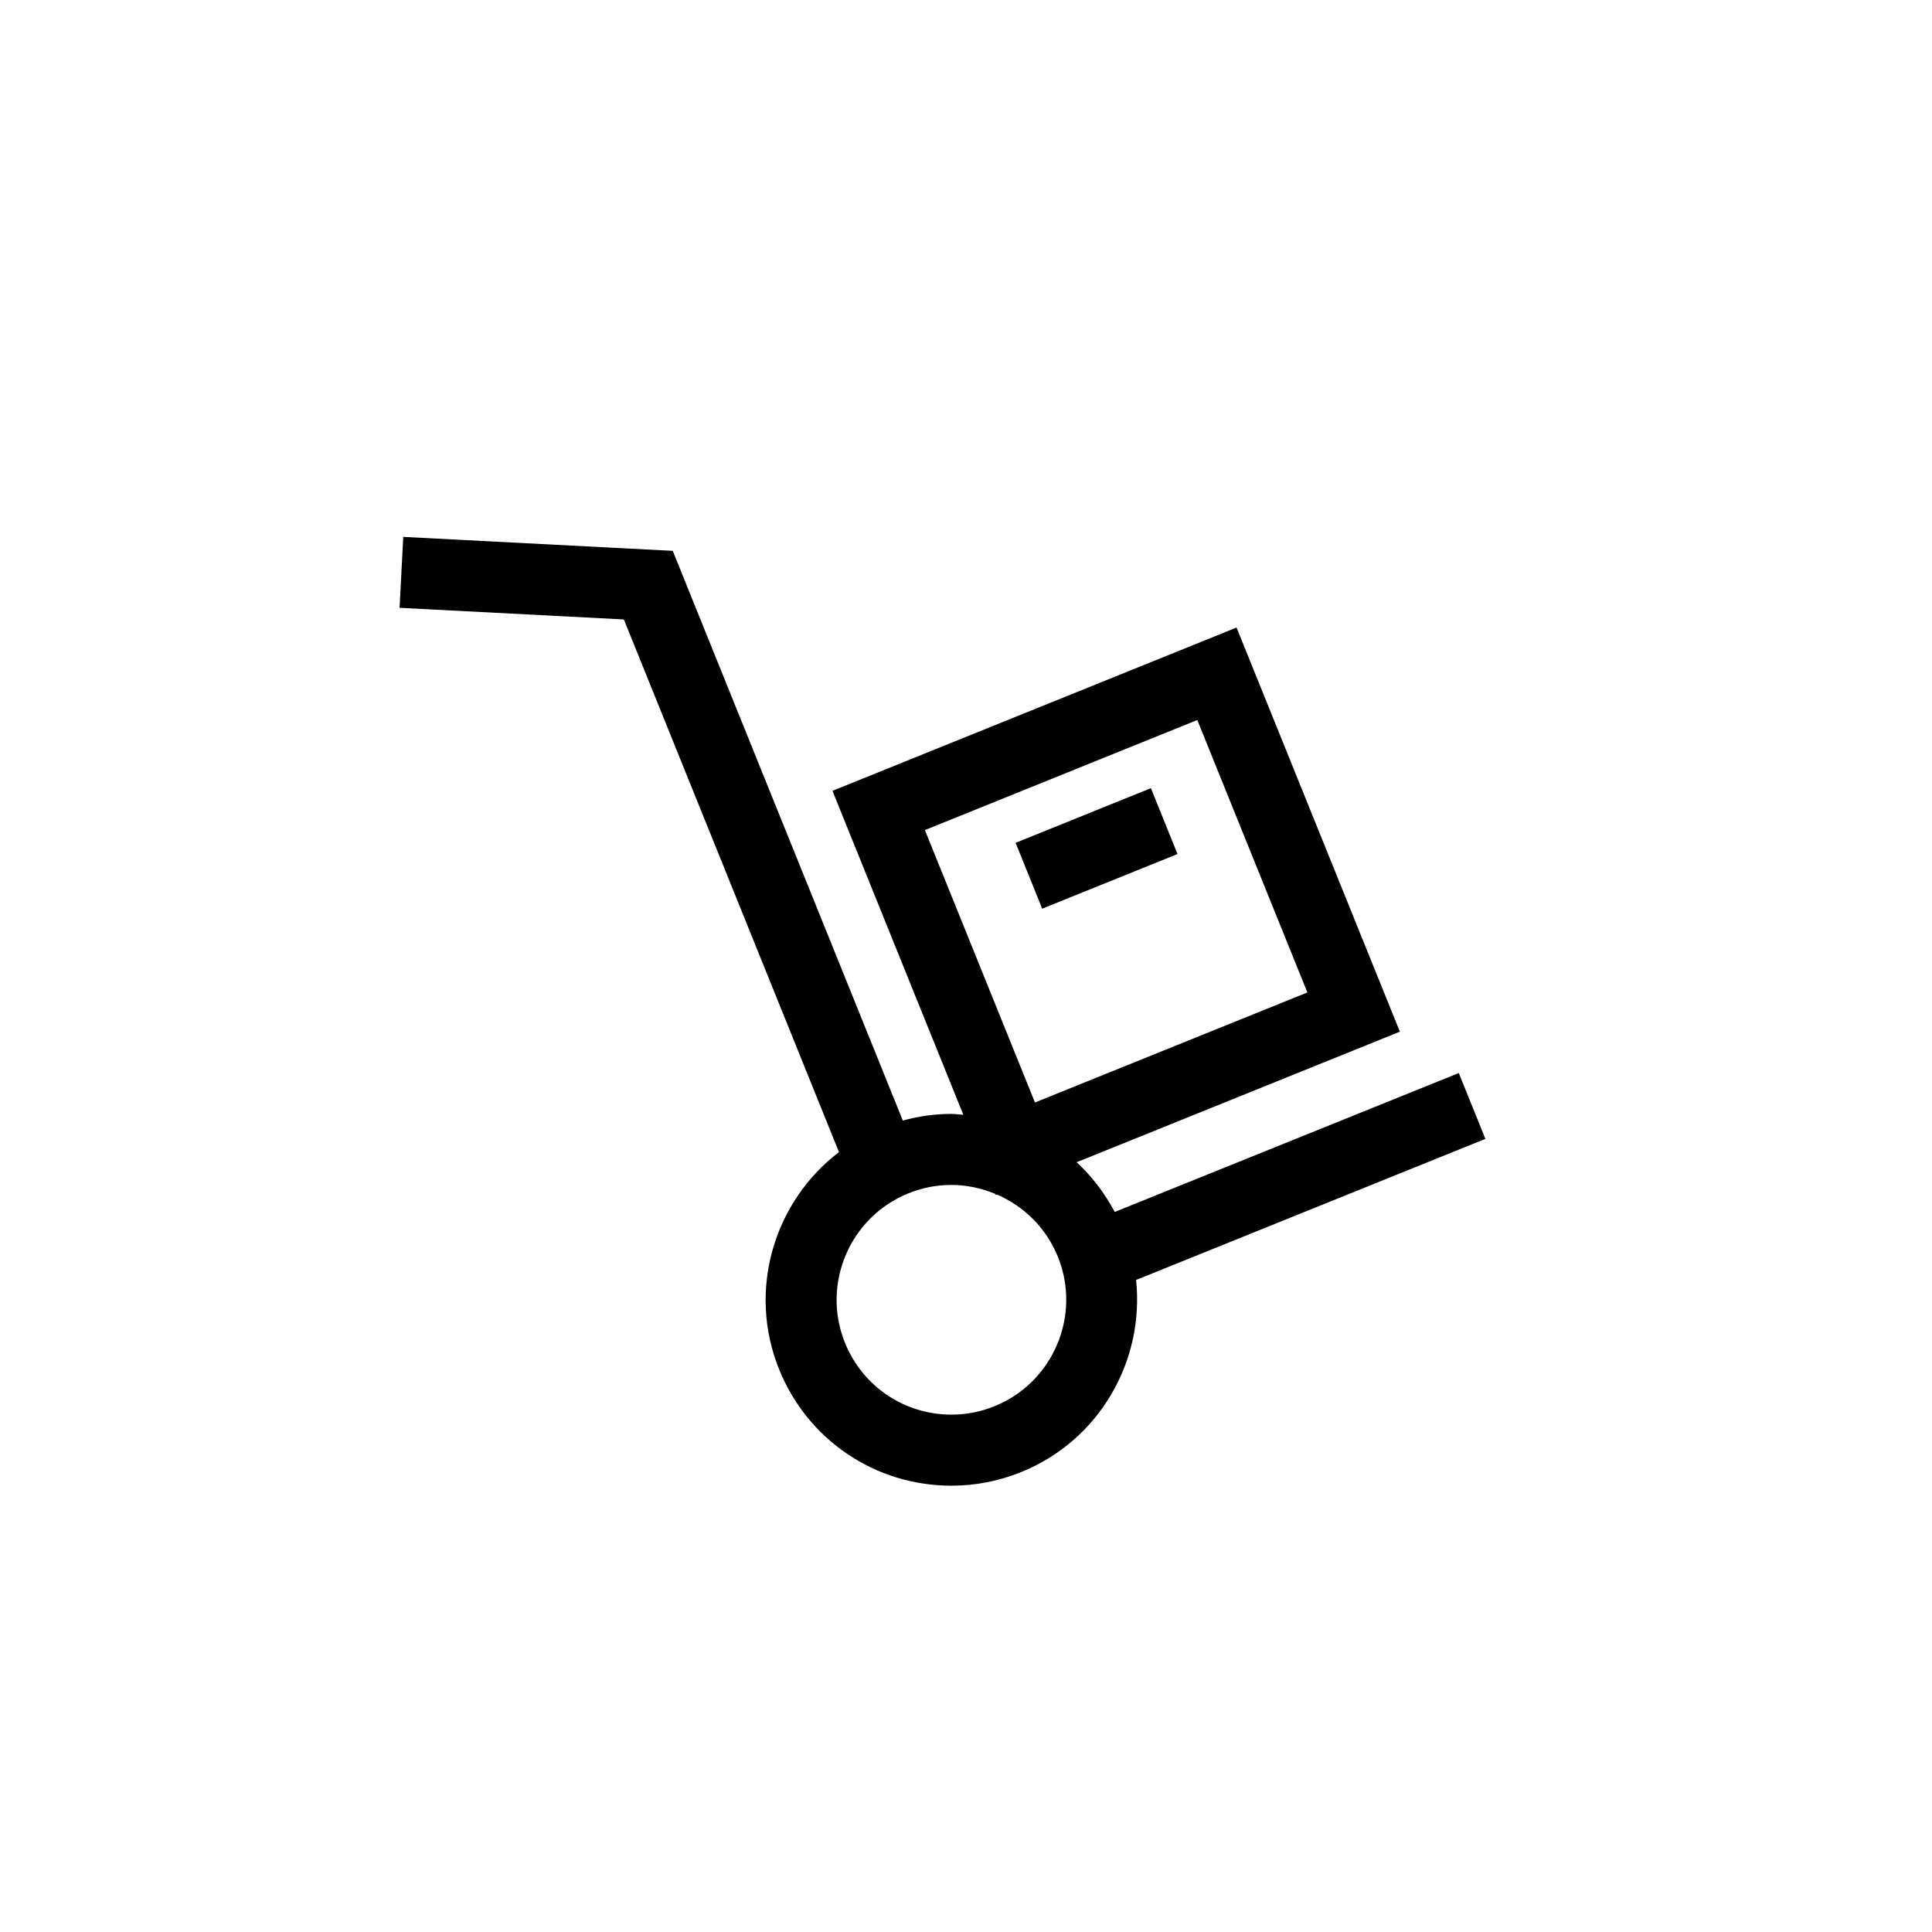<?xml version="1.0" encoding="UTF-8"?>
<!-- Uploaded to: SVG Repo, www.svgrepo.com, Generator: SVG Repo Mixer Tools -->
<svg fill="#000000" width="800px" height="800px" version="1.1" viewBox="144 144 512 512" xmlns="http://www.w3.org/2000/svg">
 <g>
  <path d="m383.26 440.96-60.977-150.98-71.418-3.699-0.973 18.797 59.438 3.082 57.008 141.16c-17.211 13.117-24.348 36.578-15.863 57.578 7.559 18.73 25.488 30.828 45.676 30.828 6.328 0 12.535-1.211 18.445-3.598 20.852-8.422 32.754-29.598 30.473-50.918l92.574-37.395-7.047-17.449-91.18 36.816c-2.668-4.992-6.047-9.461-10.098-13.172l85.664-34.602-43.285-107.1-107.09 43.273 34.691 85.859c-1.059-0.066-2.098-0.238-3.18-0.238-4.371-0.004-8.664 0.609-12.855 1.758zm78.035-106.15 29.176 72.199-72.199 29.16-29.164-72.188zm-53.426 125.86 0.293-0.117c7.215 3.106 13.105 8.887 16.188 16.508 6.285 15.551-1.258 33.328-16.805 39.605-3.664 1.484-7.496 2.227-11.398 2.227-12.469 0-23.551-7.473-28.223-19.039-6.285-15.562 1.258-33.328 16.812-39.605 3.652-1.484 7.484-2.227 11.379-2.227 4.109 0 8.023 0.875 11.648 2.371z"/>
  <path d="m449 352.87 7.051 17.453-35.855 14.488-7.051-17.453z"/>
 </g>
</svg>